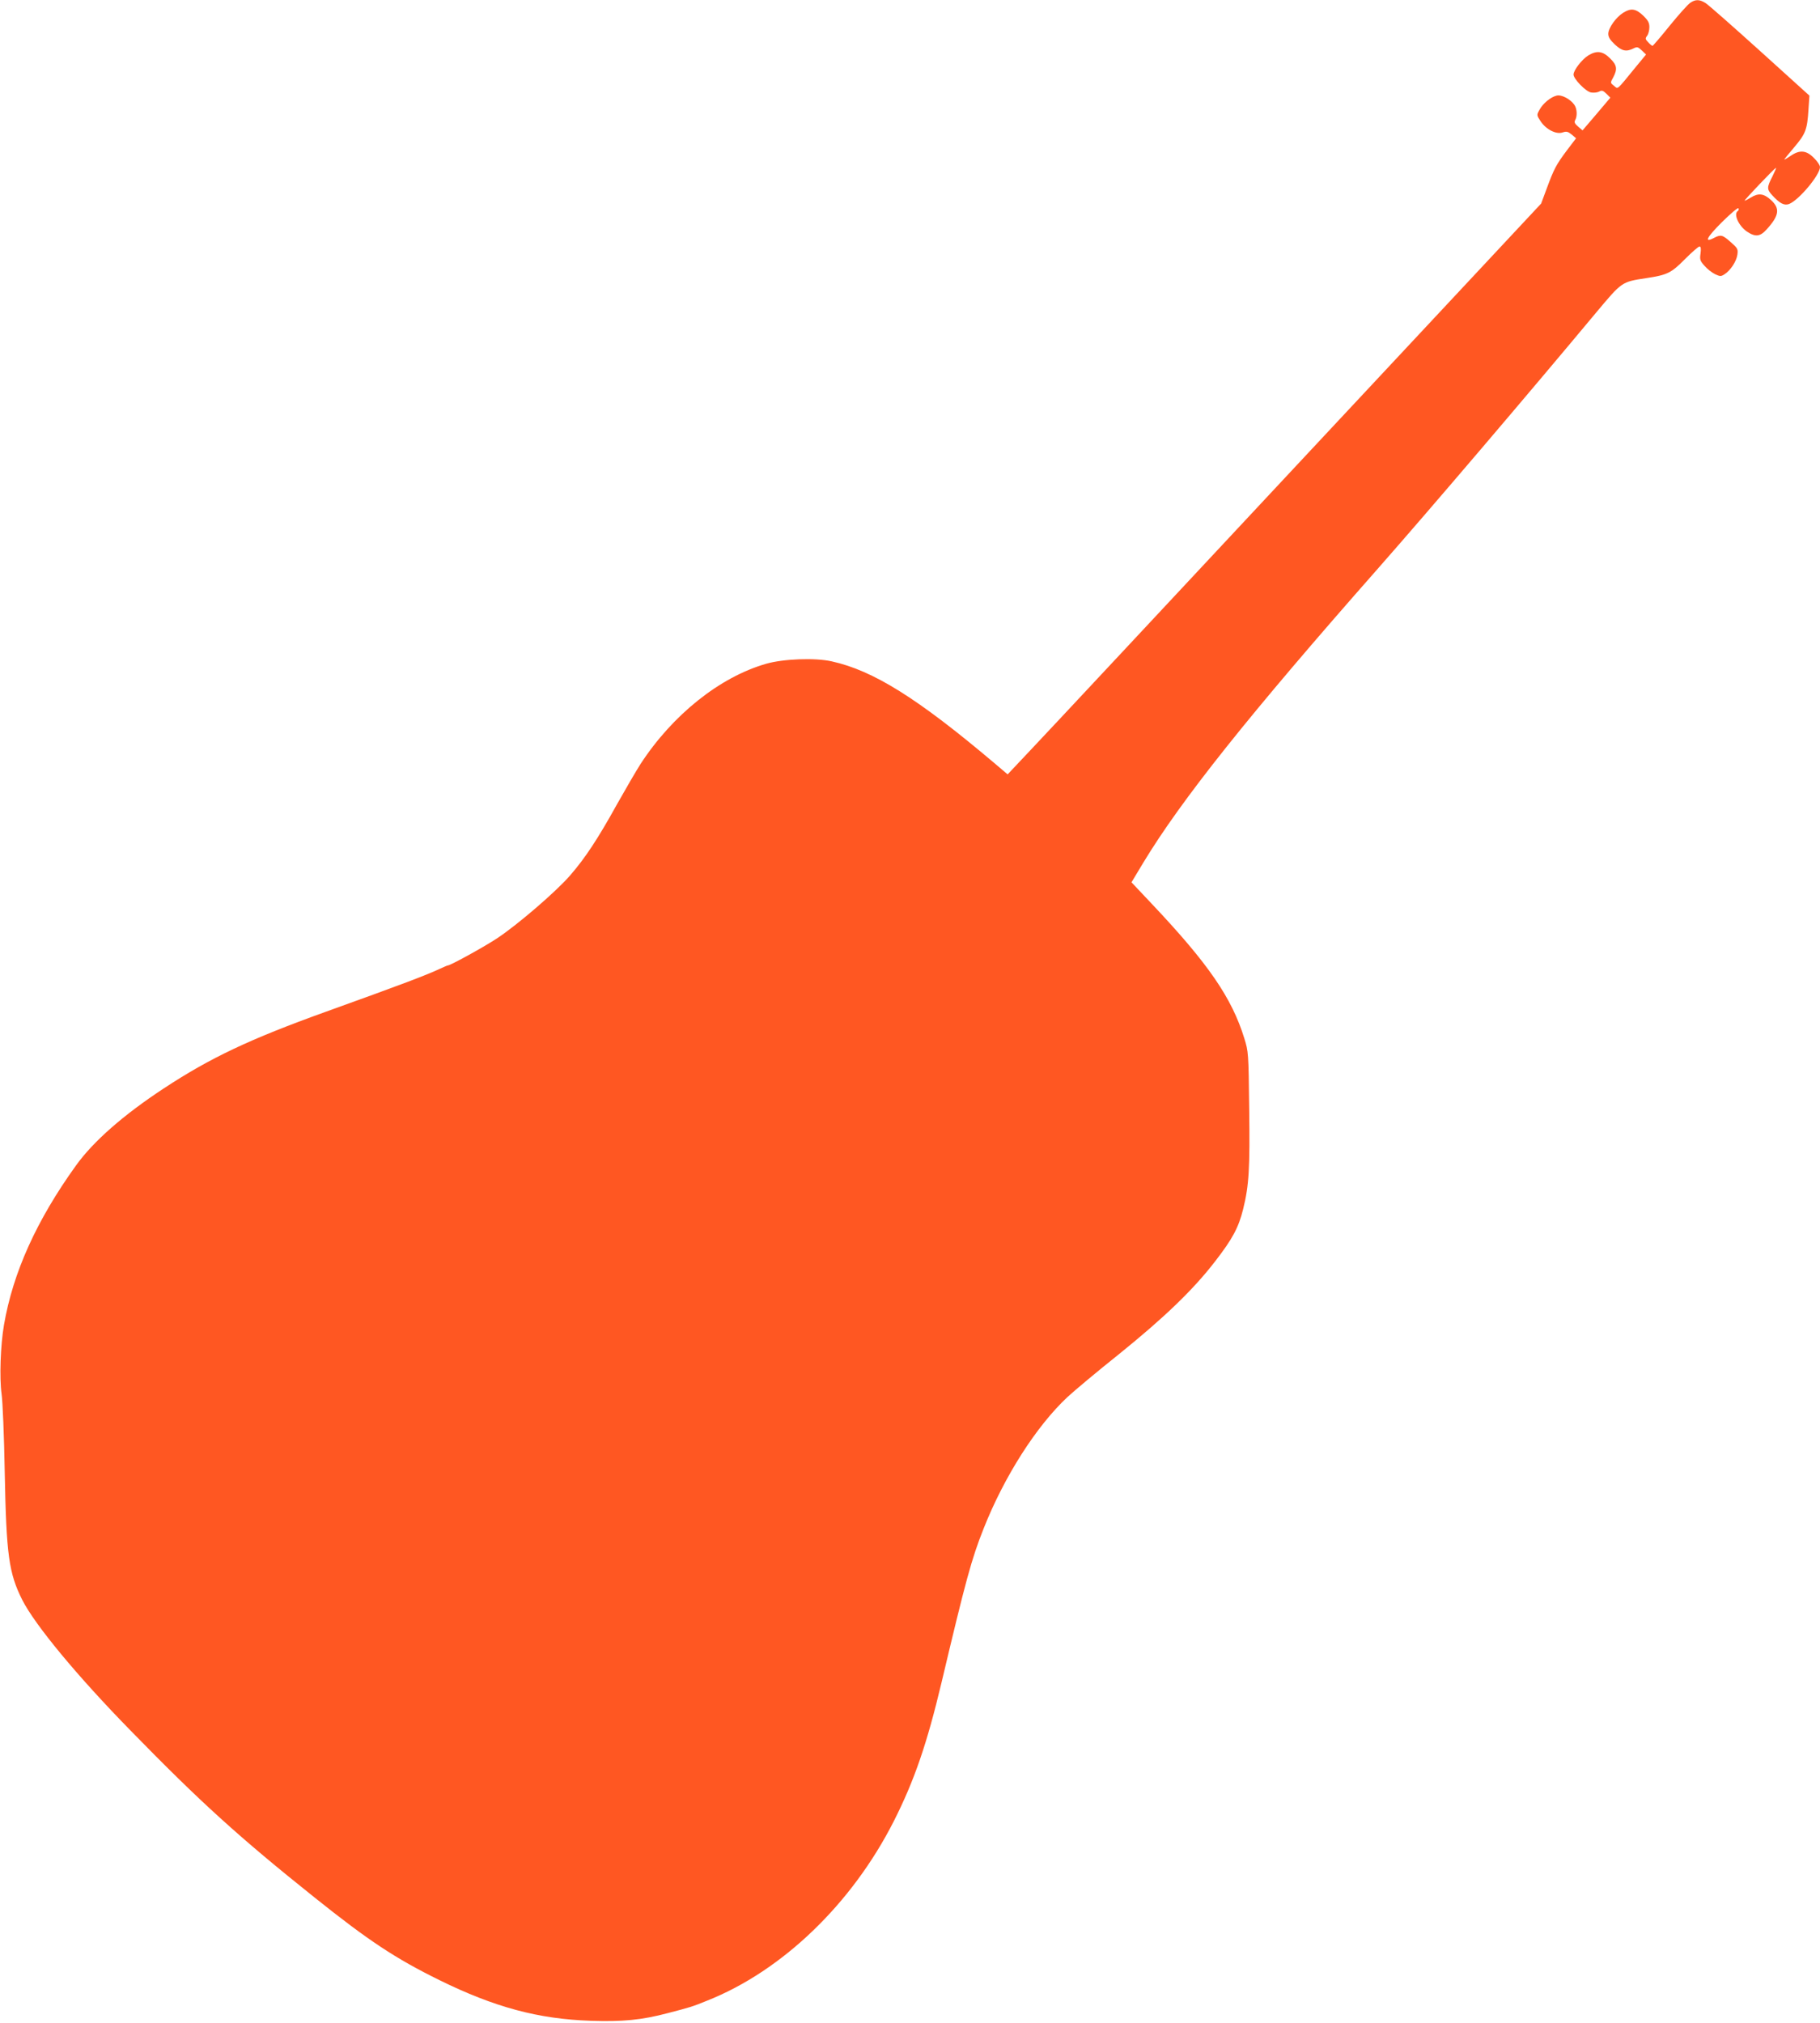<?xml version="1.0" standalone="no"?>
<!DOCTYPE svg PUBLIC "-//W3C//DTD SVG 20010904//EN"
 "http://www.w3.org/TR/2001/REC-SVG-20010904/DTD/svg10.dtd">
<svg version="1.0" xmlns="http://www.w3.org/2000/svg"
 width="1152pt" height="1280pt" viewBox="0 0 1152 1280"
 preserveAspectRatio="xMidYMid meet">
<g transform="translate(0,1280) scale(0.1,-0.1)"
fill="#ff5722" stroke="none">
<path d="M10700 12783 c-14 -8 -72 -73 -130 -144 -57 -71 -107 -129 -110 -129
-4 0 -16 10 -28 23 -18 19 -19 24 -6 41 8 11 14 35 14 54 0 28 -8 43 -40 74
-47 44 -77 48 -126 17 -45 -28 -94 -96 -94 -133 0 -21 11 -39 42 -68 44 -41
72 -47 116 -25 25 12 29 11 54 -12 l27 -26 -66 -80 c-125 -153 -110 -139 -137
-118 -24 19 -24 19 -5 53 28 53 24 78 -20 121 -46 46 -84 51 -138 18 -40 -25
-93 -93 -93 -121 0 -27 76 -106 110 -113 16 -3 39 -1 51 5 18 10 25 8 47 -13
l25 -25 -88 -104 -88 -103 -28 24 c-22 19 -26 28 -18 42 14 26 11 72 -6 96
-25 36 -82 66 -112 58 -38 -9 -87 -50 -108 -89 -19 -34 -19 -34 7 -74 35 -52
99 -84 139 -70 24 8 33 6 57 -13 l28 -24 -57 -75 c-69 -92 -83 -119 -128 -241
l-36 -97 -1540 -1648 c-847 -907 -1606 -1720 -1688 -1806 l-149 -158 -86 73
c-483 408 -764 584 -1027 642 -105 24 -307 16 -415 -15 -293 -84 -592 -322
-796 -635 -28 -44 -95 -159 -149 -255 -120 -217 -202 -341 -296 -449 -88 -102
-330 -310 -459 -396 -82 -55 -301 -175 -315 -174 -3 0 -25 -9 -48 -20 -90 -42
-232 -96 -727 -274 -478 -172 -728 -290 -1023 -484 -256 -168 -447 -336 -556
-488 -249 -346 -399 -677 -456 -1010 -22 -129 -29 -333 -15 -435 7 -47 16
-269 20 -495 10 -526 26 -639 111 -809 81 -159 348 -482 688 -829 439 -450
683 -671 1161 -1053 344 -275 512 -386 792 -524 348 -171 625 -246 957 -257
201 -7 323 5 486 48 146 38 157 41 250 79 477 189 918 614 1183 1137 130 257
210 491 302 878 152 641 189 780 267 975 130 328 333 646 530 830 43 40 190
163 328 273 286 231 468 406 606 585 110 142 149 214 178 332 37 150 43 255
38 635 -4 355 -5 361 -31 445 -79 256 -228 472 -581 846 l-133 141 74 123
c242 400 671 938 1483 1859 338 384 954 1107 1384 1623 165 197 161 194 317
218 133 20 158 32 245 120 44 44 85 80 92 80 9 0 11 -12 7 -43 -6 -39 -3 -48
25 -79 17 -20 47 -43 67 -53 32 -15 37 -15 59 -1 39 25 76 82 82 124 5 36 2
41 -42 80 -53 47 -63 49 -107 26 -64 -33 -45 4 51 100 55 54 101 94 105 88 3
-6 2 -13 -4 -17 -29 -18 4 -93 57 -130 54 -36 84 -33 126 14 79 87 85 132 27
185 -46 42 -79 46 -128 16 -18 -11 -35 -20 -39 -20 -7 0 186 202 198 208 4 1
-7 -23 -22 -54 -36 -70 -36 -82 -1 -120 47 -51 75 -66 106 -55 62 24 196 184
196 234 0 11 -17 37 -39 58 -47 48 -89 52 -145 14 -20 -14 -39 -25 -42 -25 -2
0 25 34 61 76 74 87 84 113 92 239 l6 90 -314 284 c-173 156 -327 292 -344
302 -37 23 -62 24 -95 2z"/>
</g>
</svg>
